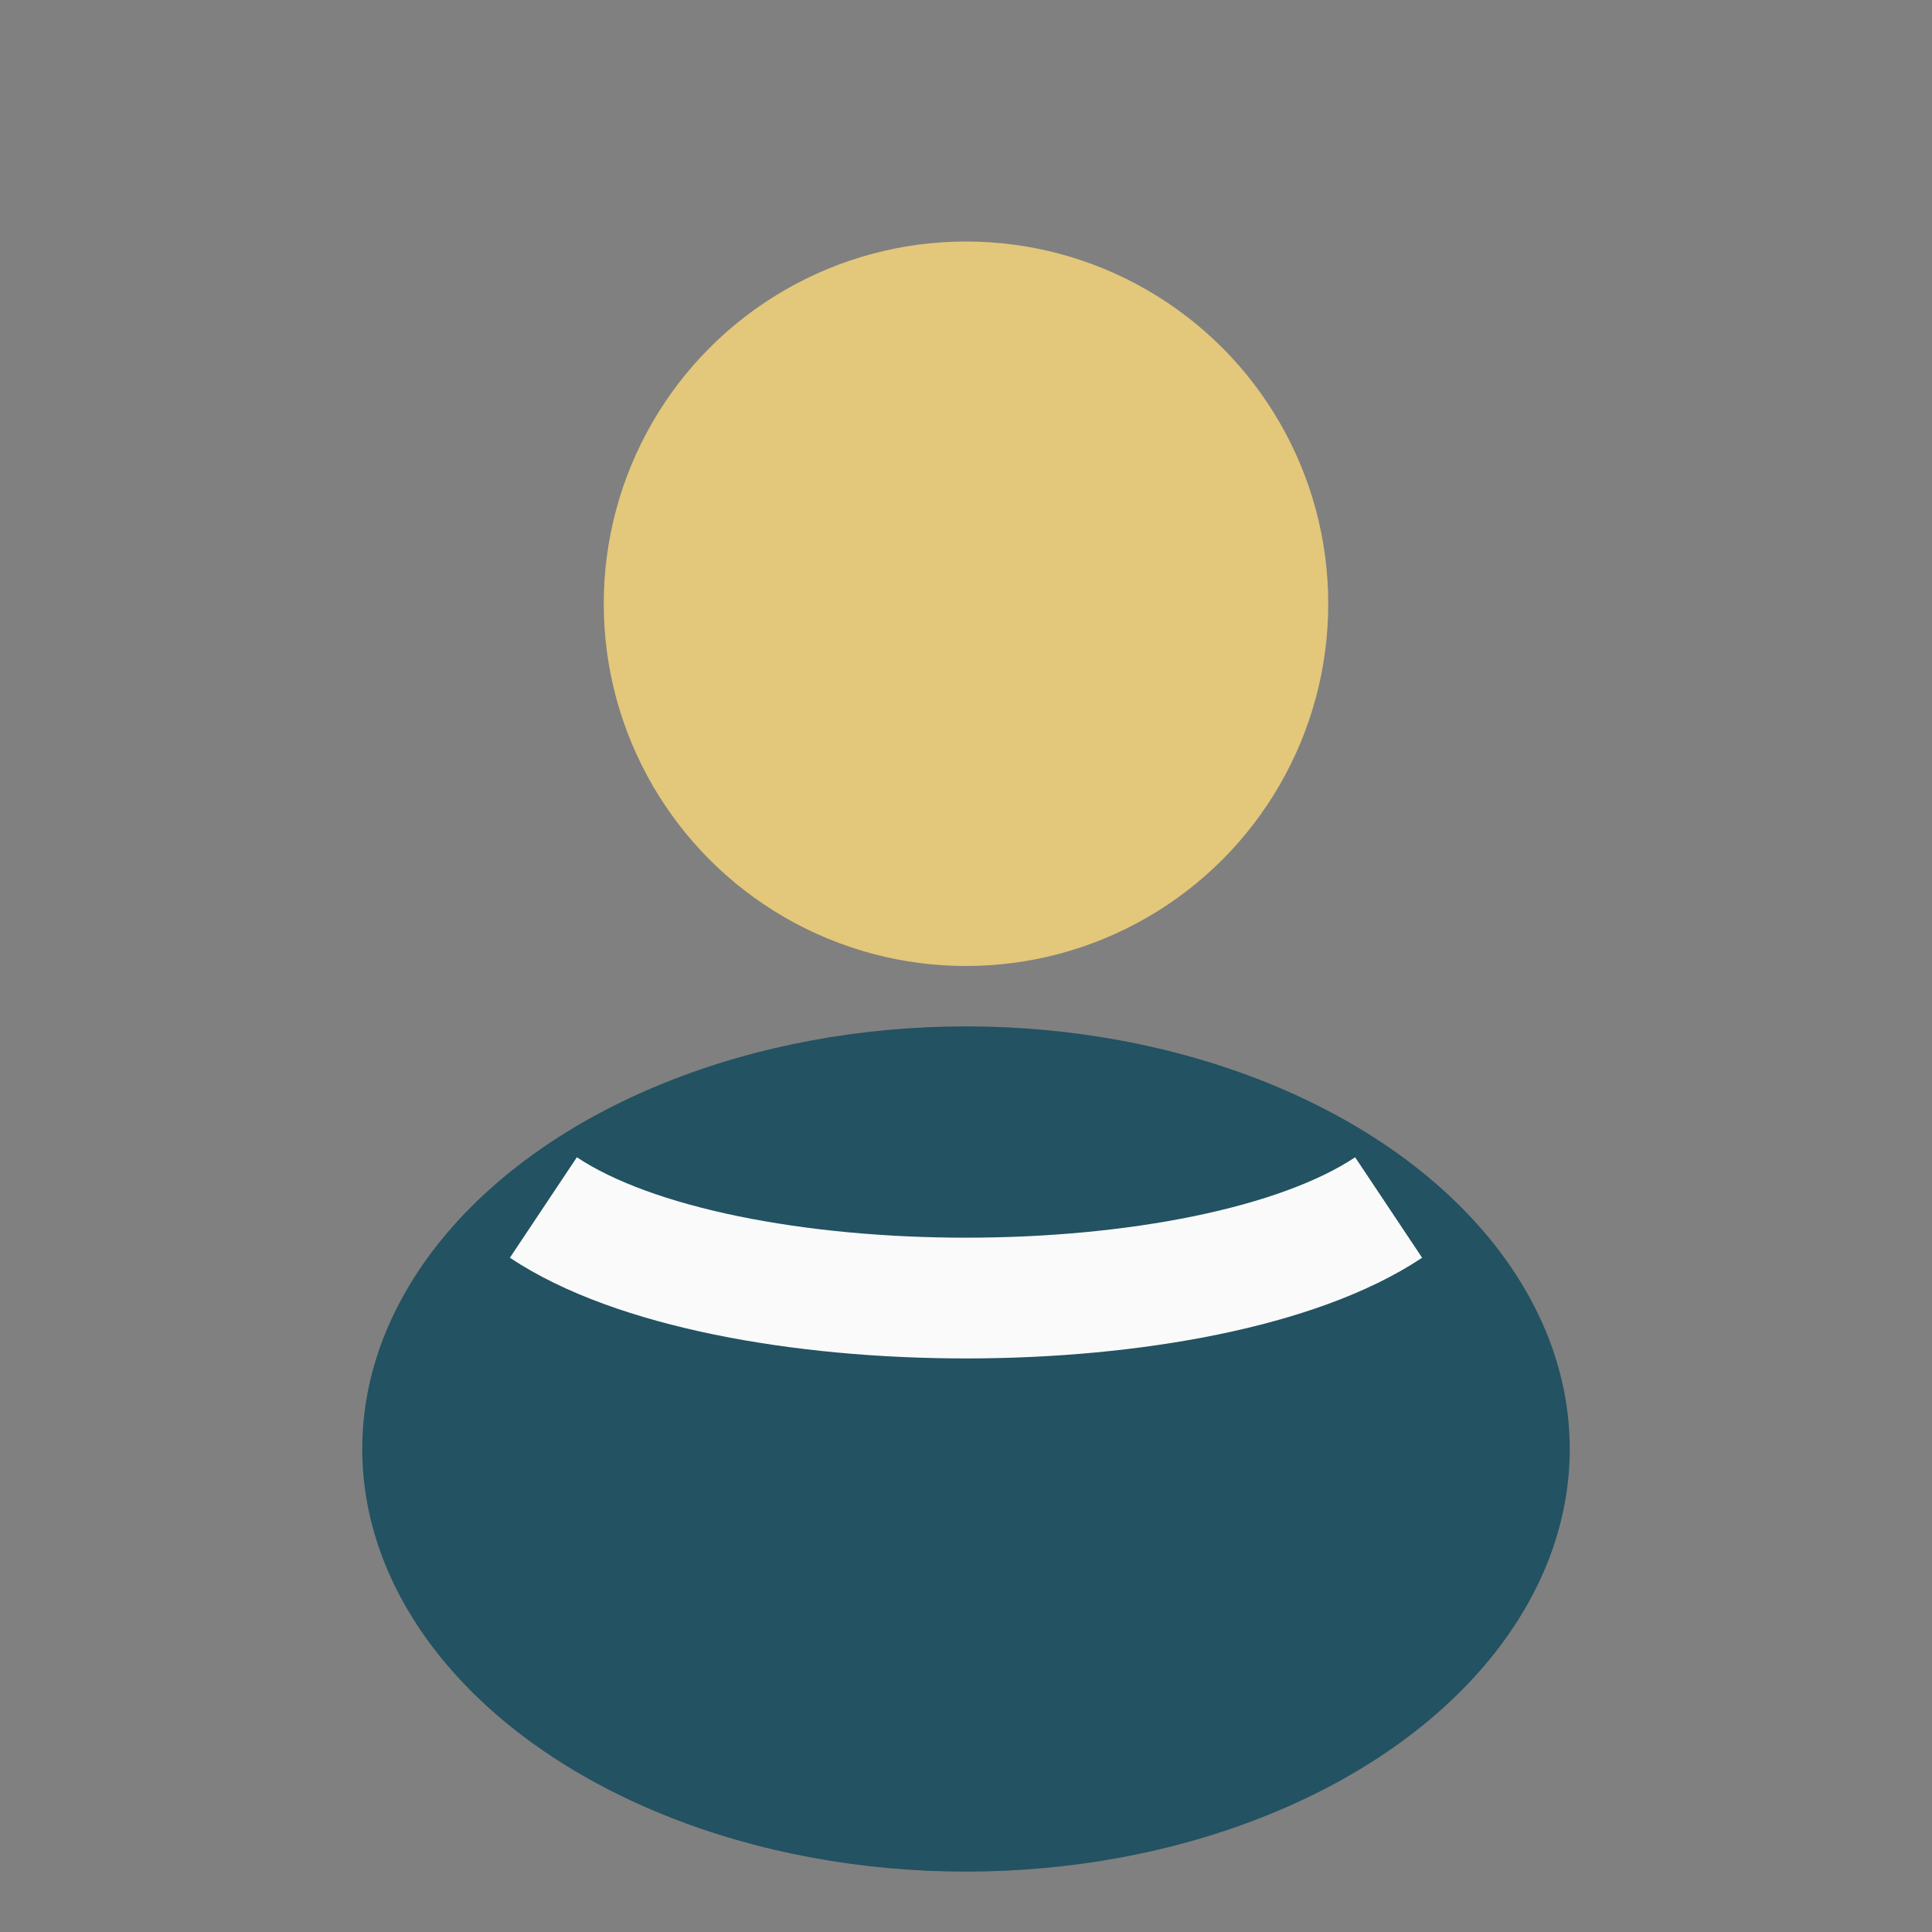 <?xml version="1.0" encoding="UTF-8"?>
<svg xmlns="http://www.w3.org/2000/svg" width="32" height="32" viewBox="0 0 32 32"><rect x="0" y="0" width="32" height="32" fill="#808080" stroke="none"/><circle cx="16" cy="10" r="6" fill="#E3C77A"/><ellipse cx="16" cy="24" rx="10" ry="7" fill="#235262"/><path d="M9 20c3 2 11 2 14 0" fill="none" stroke="#FAFAFA" stroke-width="2"/></svg>